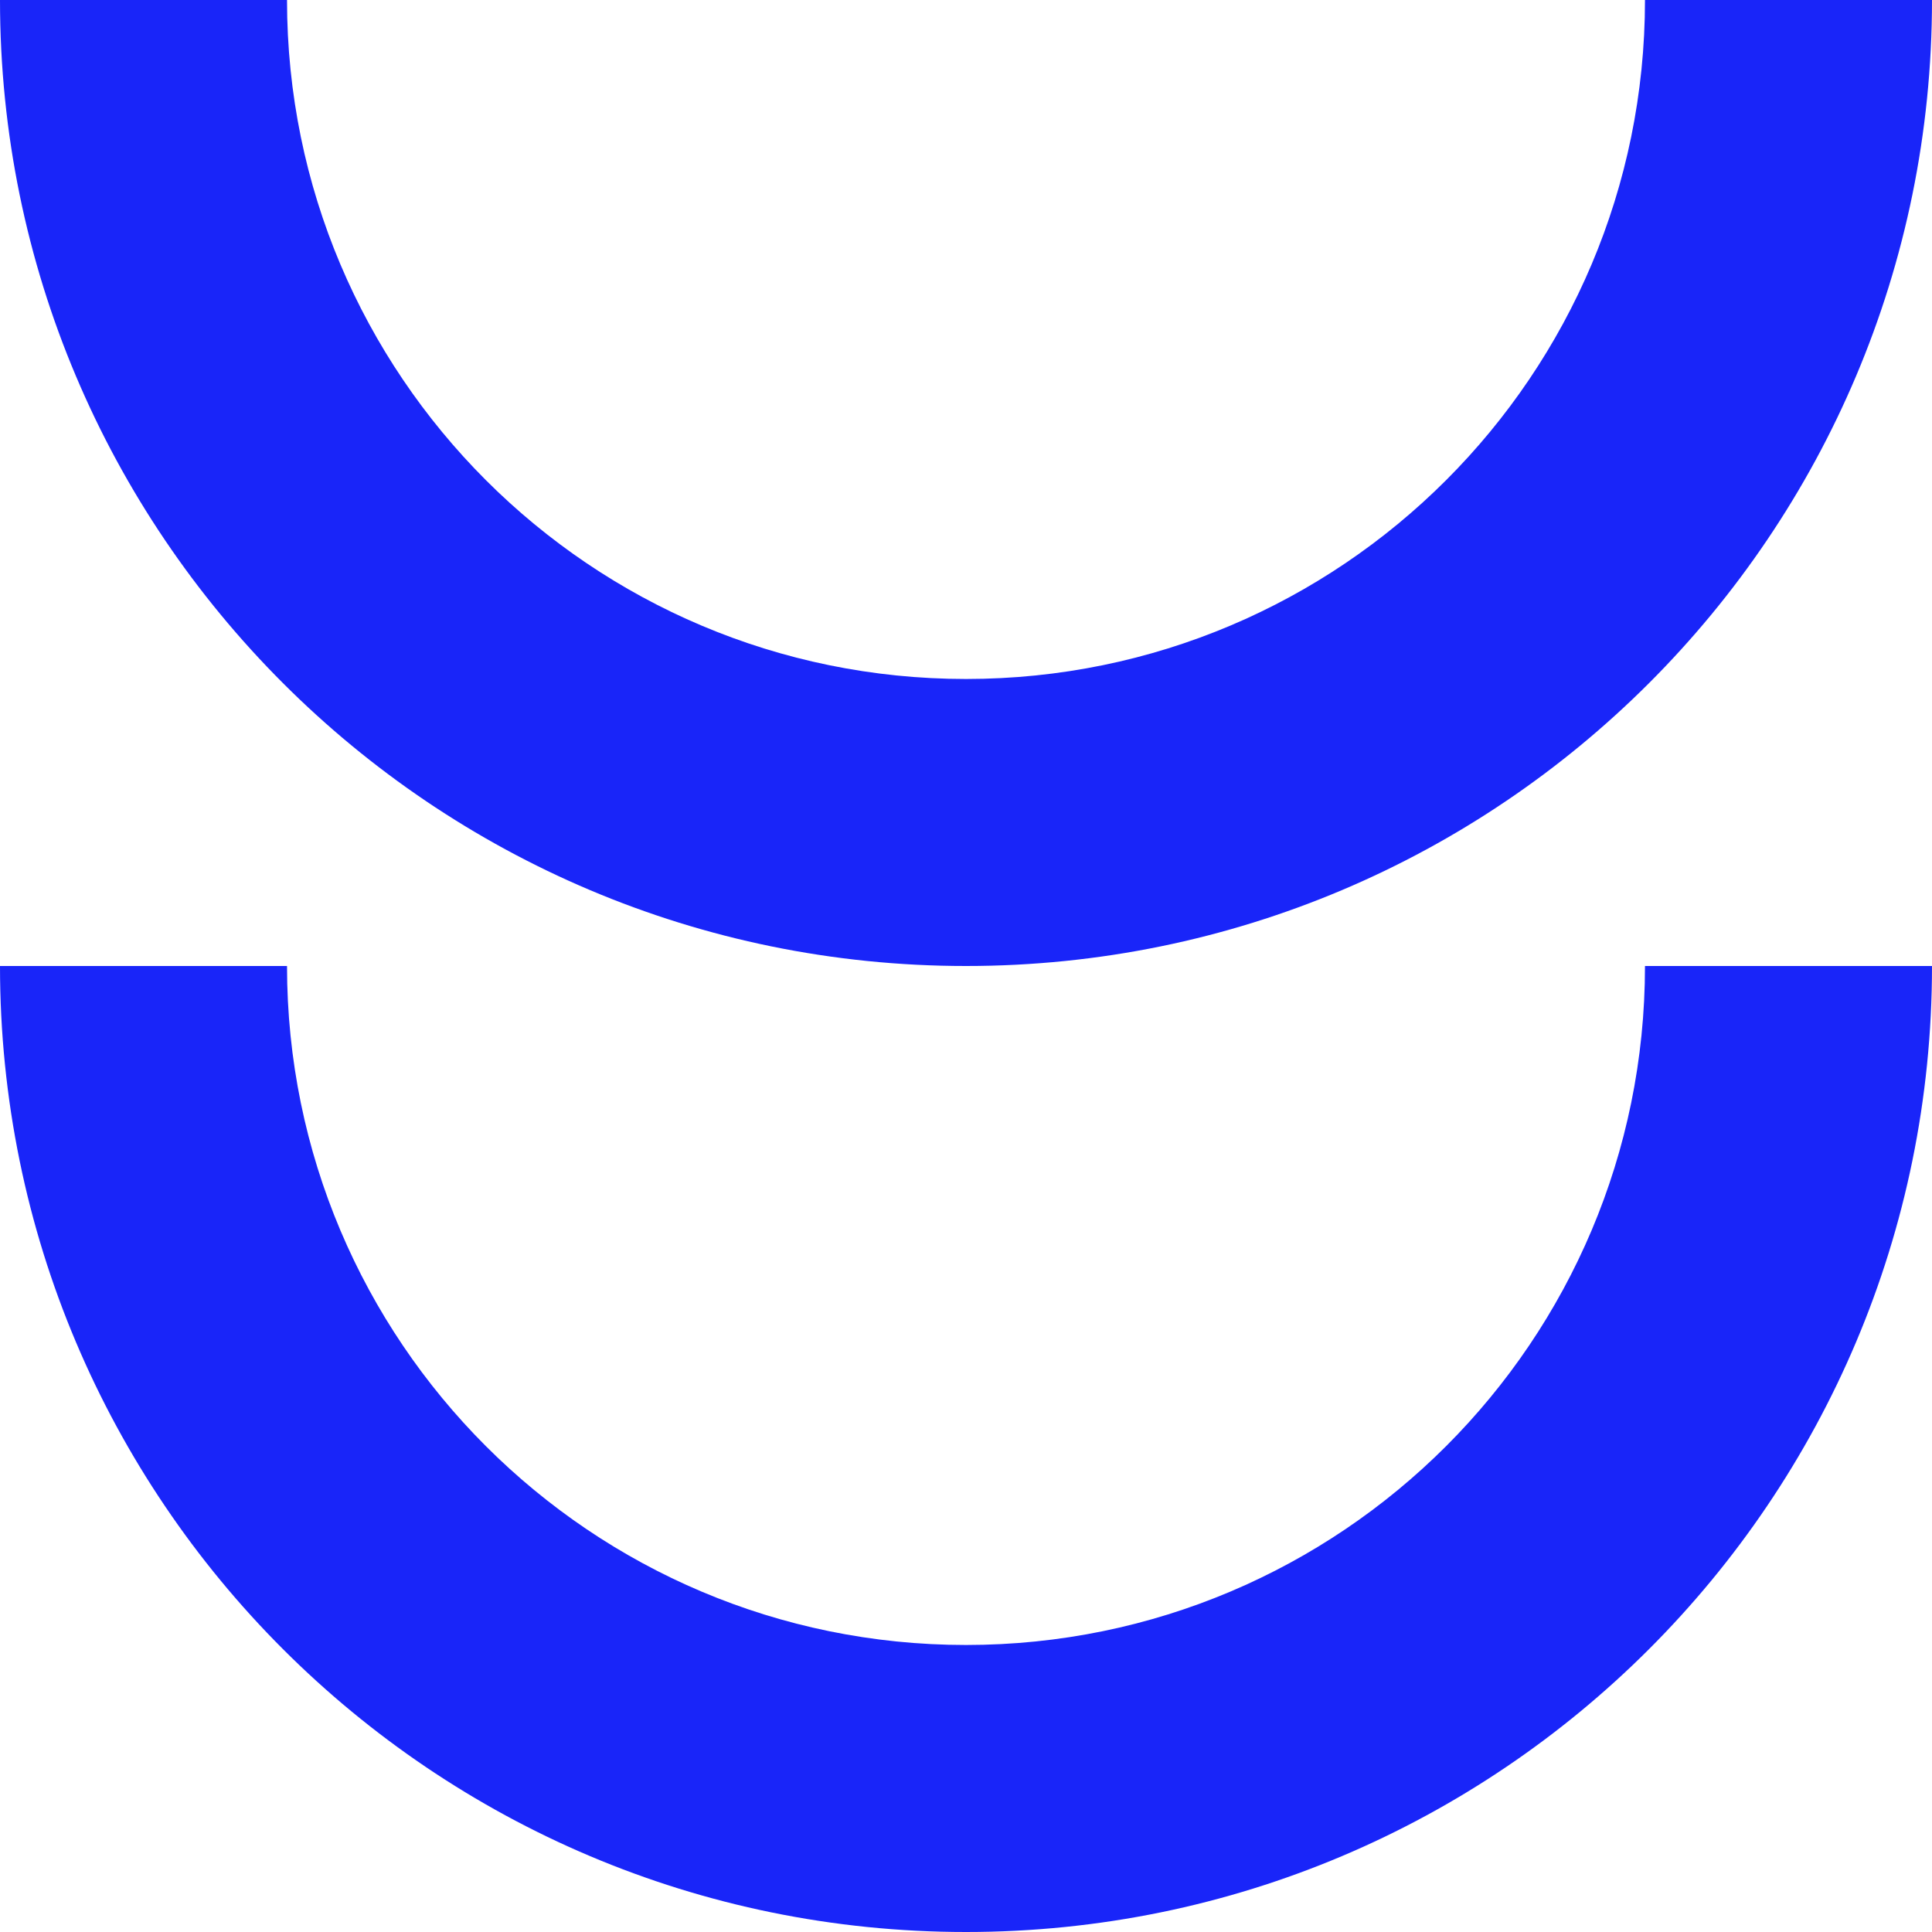 <svg xmlns="http://www.w3.org/2000/svg" id="Camada_2" viewBox="0 0 90.2 90.2"><defs><style>      .cls-1 {        fill: #1925f9;      }    </style></defs><g id="Camada_1-2" data-name="Camada_1"><g><path class="cls-1" d="M90.2,0h-13.4c0,17.51-14.19,31.7-31.7,31.7S13.4,17.51,13.4,0H0c0,24.91,20.19,45.1,45.1,45.1S90.2,24.91,90.2,0Z"></path><path class="cls-1" d="M90.2,45.1h-13.4c0,17.51-14.19,31.7-31.7,31.7s-31.7-14.19-31.7-31.7H0c0,24.91,20.19,45.1,45.1,45.1s45.1-20.19,45.1-45.1Z"></path></g></g></svg>